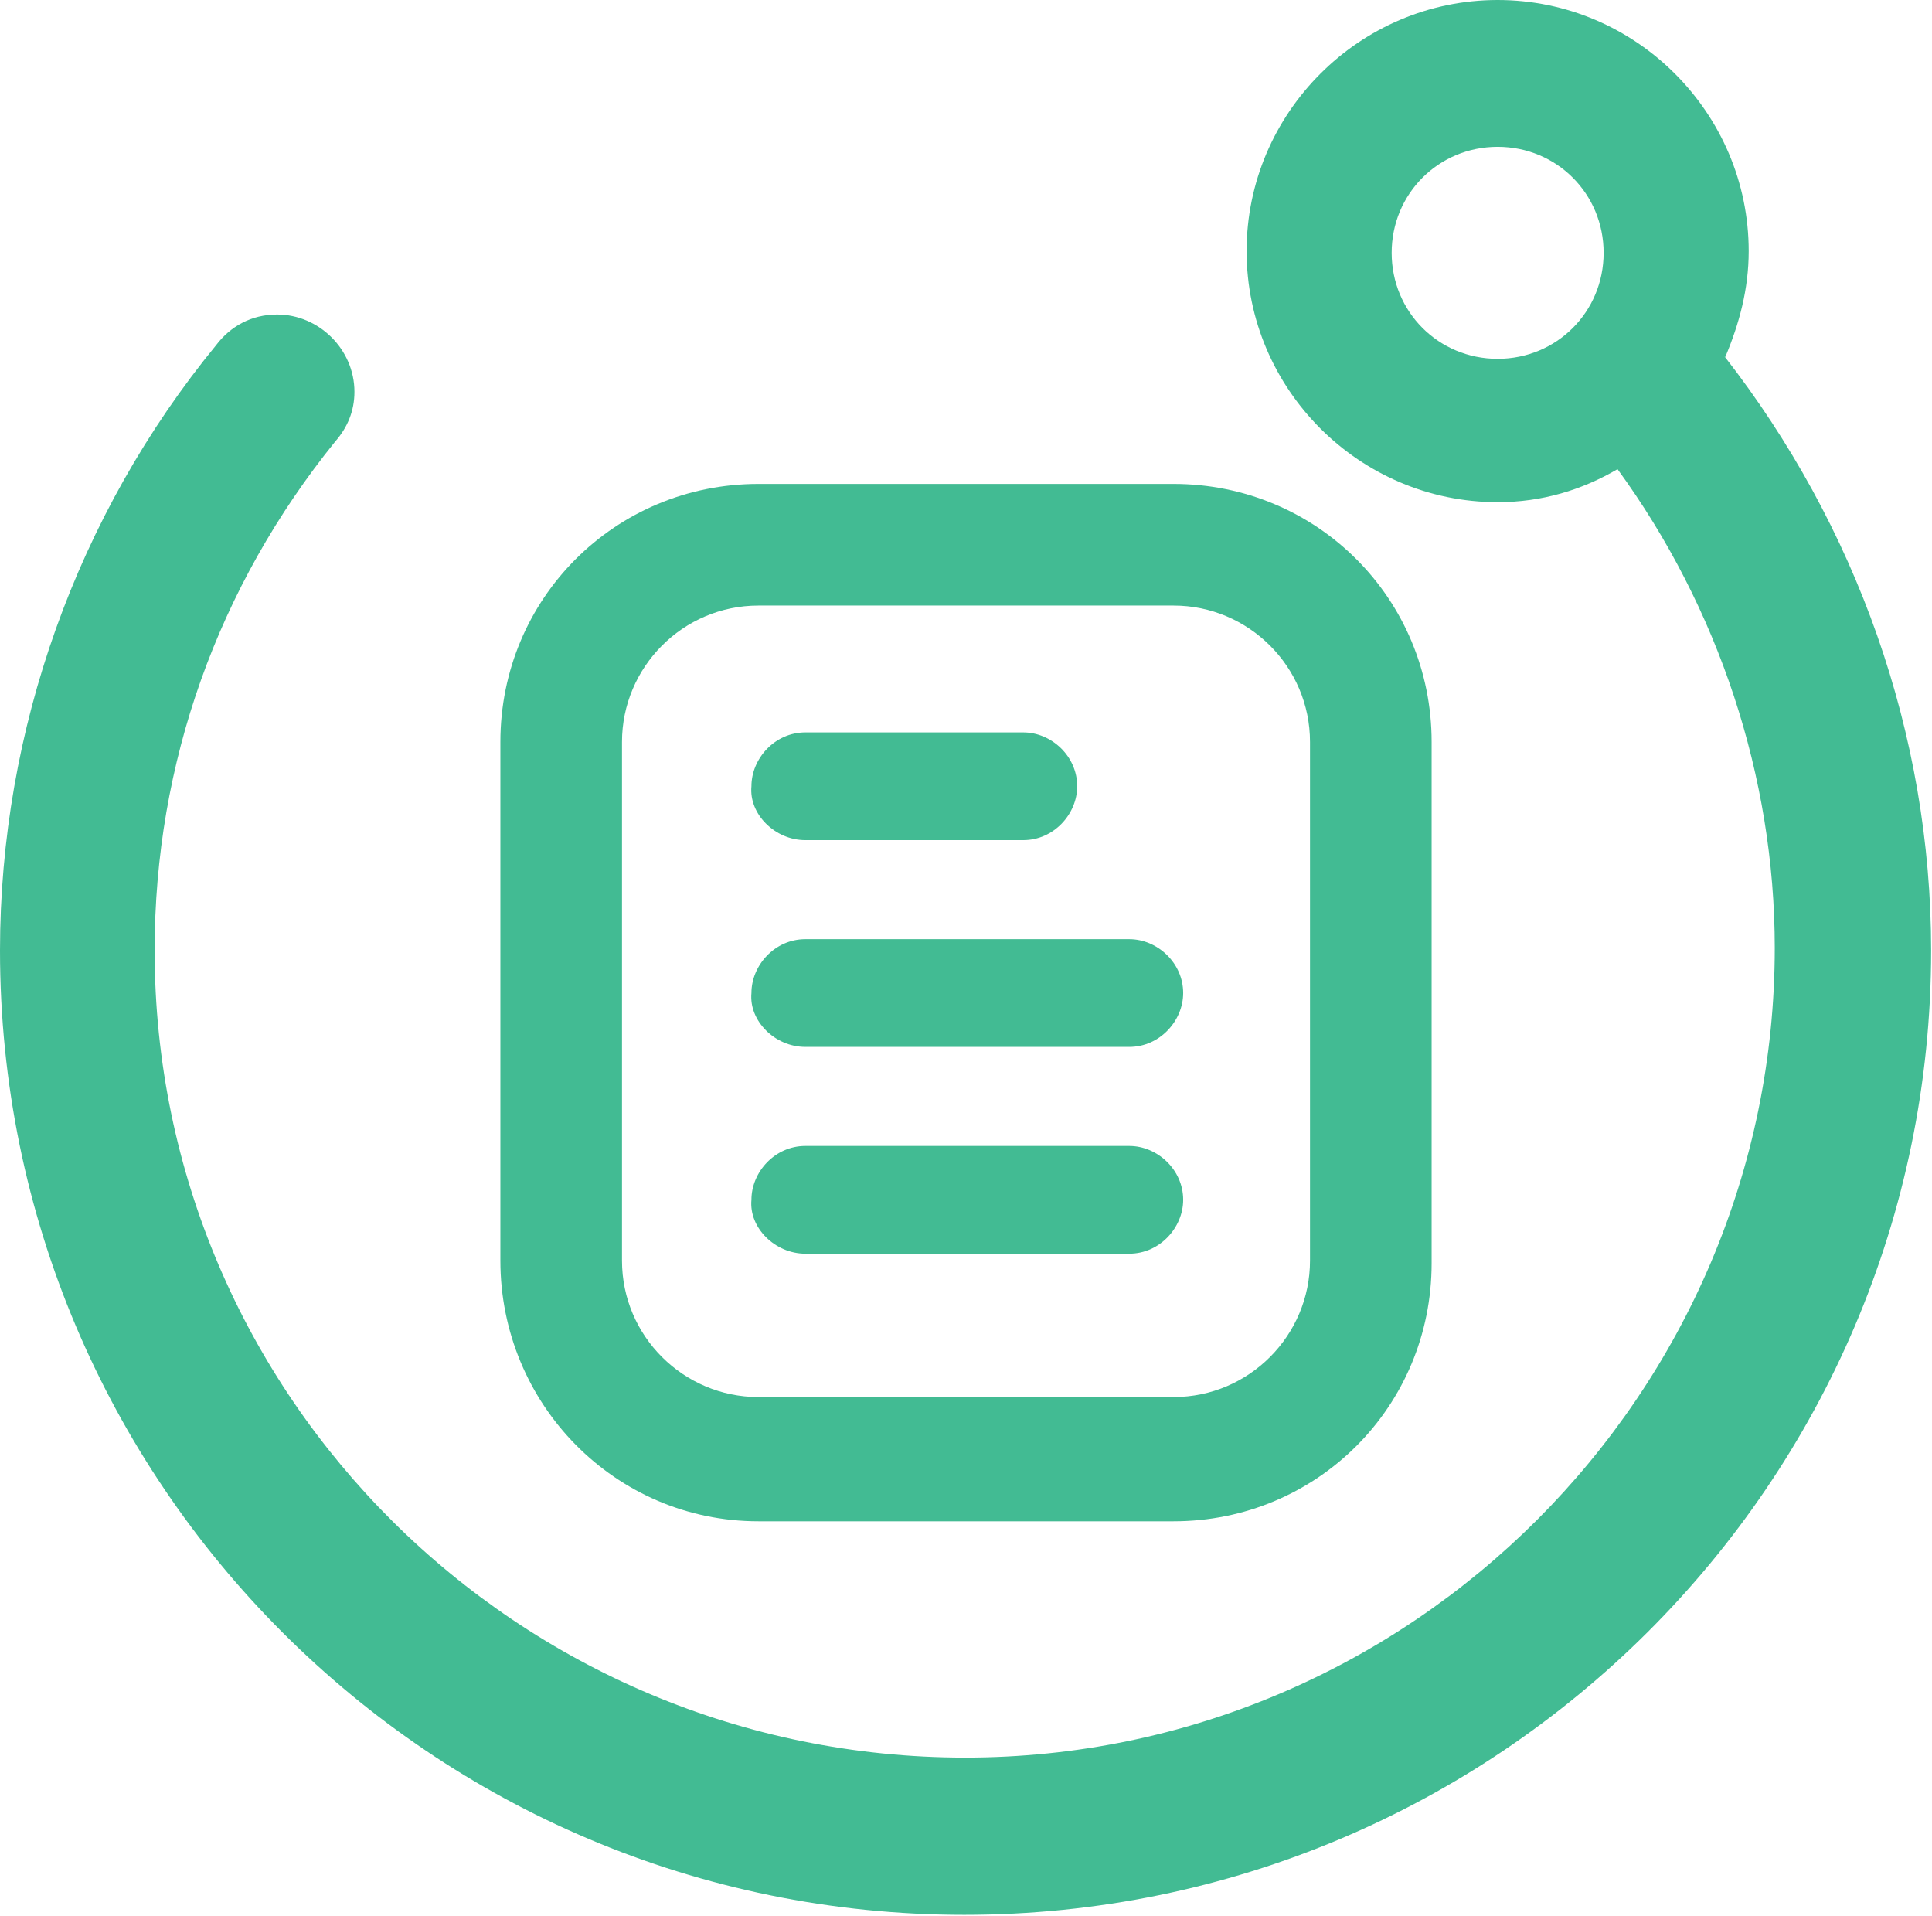 <svg xmlns="http://www.w3.org/2000/svg" id="Layer_2" viewBox="0 0 22.24 22.05"><defs><style>      .cls-1 {        fill: #42bb93;      }    </style></defs><g id="Layer_1-2" data-name="Layer_1"><g><path class="cls-1" d="M8.73,17.51h4.78c1.65,0,2.97-1.32,2.97-2.97v-6c0-1.65-1.32-2.97-2.97-2.97h-4.78c-1.65,0-2.97,1.32-2.97,2.97v5.97c0,1.65,1.32,3,2.97,3ZM7.16,8.54c0-.86.7-1.57,1.57-1.57h4.78c.86,0,1.57.7,1.57,1.57v5.97c0,.86-.7,1.57-1.57,1.57h-4.78c-.86,0-1.57-.7-1.57-1.57v-5.97Z"></path><path class="cls-1" d="M19.86,4.11c.16-.38.27-.78.27-1.22,0-1.59-1.3-2.89-2.89-2.89s-2.89,1.3-2.89,2.89,1.3,2.89,2.89,2.89c.51,0,.97-.14,1.38-.38,1.16,1.59,1.81,3.54,1.81,5.51,0,5.13-4.19,9.32-9.32,9.32S1.78,16.08,1.78,10.94c0-2.16.73-4.19,2.08-5.86h0c.14-.16.22-.35.22-.57,0-.49-.41-.89-.89-.89-.3,0-.54.14-.7.35h0C.89,5.92,0,8.4,0,10.94c0,6.13,4.97,11.1,11.1,11.1s11.13-4.97,11.13-11.1c0-2.49-.86-4.89-2.38-6.84ZM17.24,4.13c-.68,0-1.22-.54-1.22-1.22s.54-1.22,1.22-1.22,1.22.54,1.22,1.22-.54,1.22-1.22,1.22Z"></path><path class="cls-1" d="M9.27,9.67h2.51c.35,0,.62-.3.62-.62,0-.35-.3-.62-.62-.62h-2.51c-.35,0-.62.3-.62.62-.03.32.27.62.62.62Z"></path><path class="cls-1" d="M9.27,12.05h3.73c.35,0,.62-.3.62-.62,0-.35-.3-.62-.62-.62h-3.73c-.35,0-.62.3-.62.62-.03.32.27.62.62.62Z"></path><path class="cls-1" d="M9.27,14.43h3.73c.35,0,.62-.3.62-.62,0-.35-.3-.62-.62-.62h-3.73c-.35,0-.62.3-.62.62-.03.32.27.62.62.62Z"></path></g></g></svg>